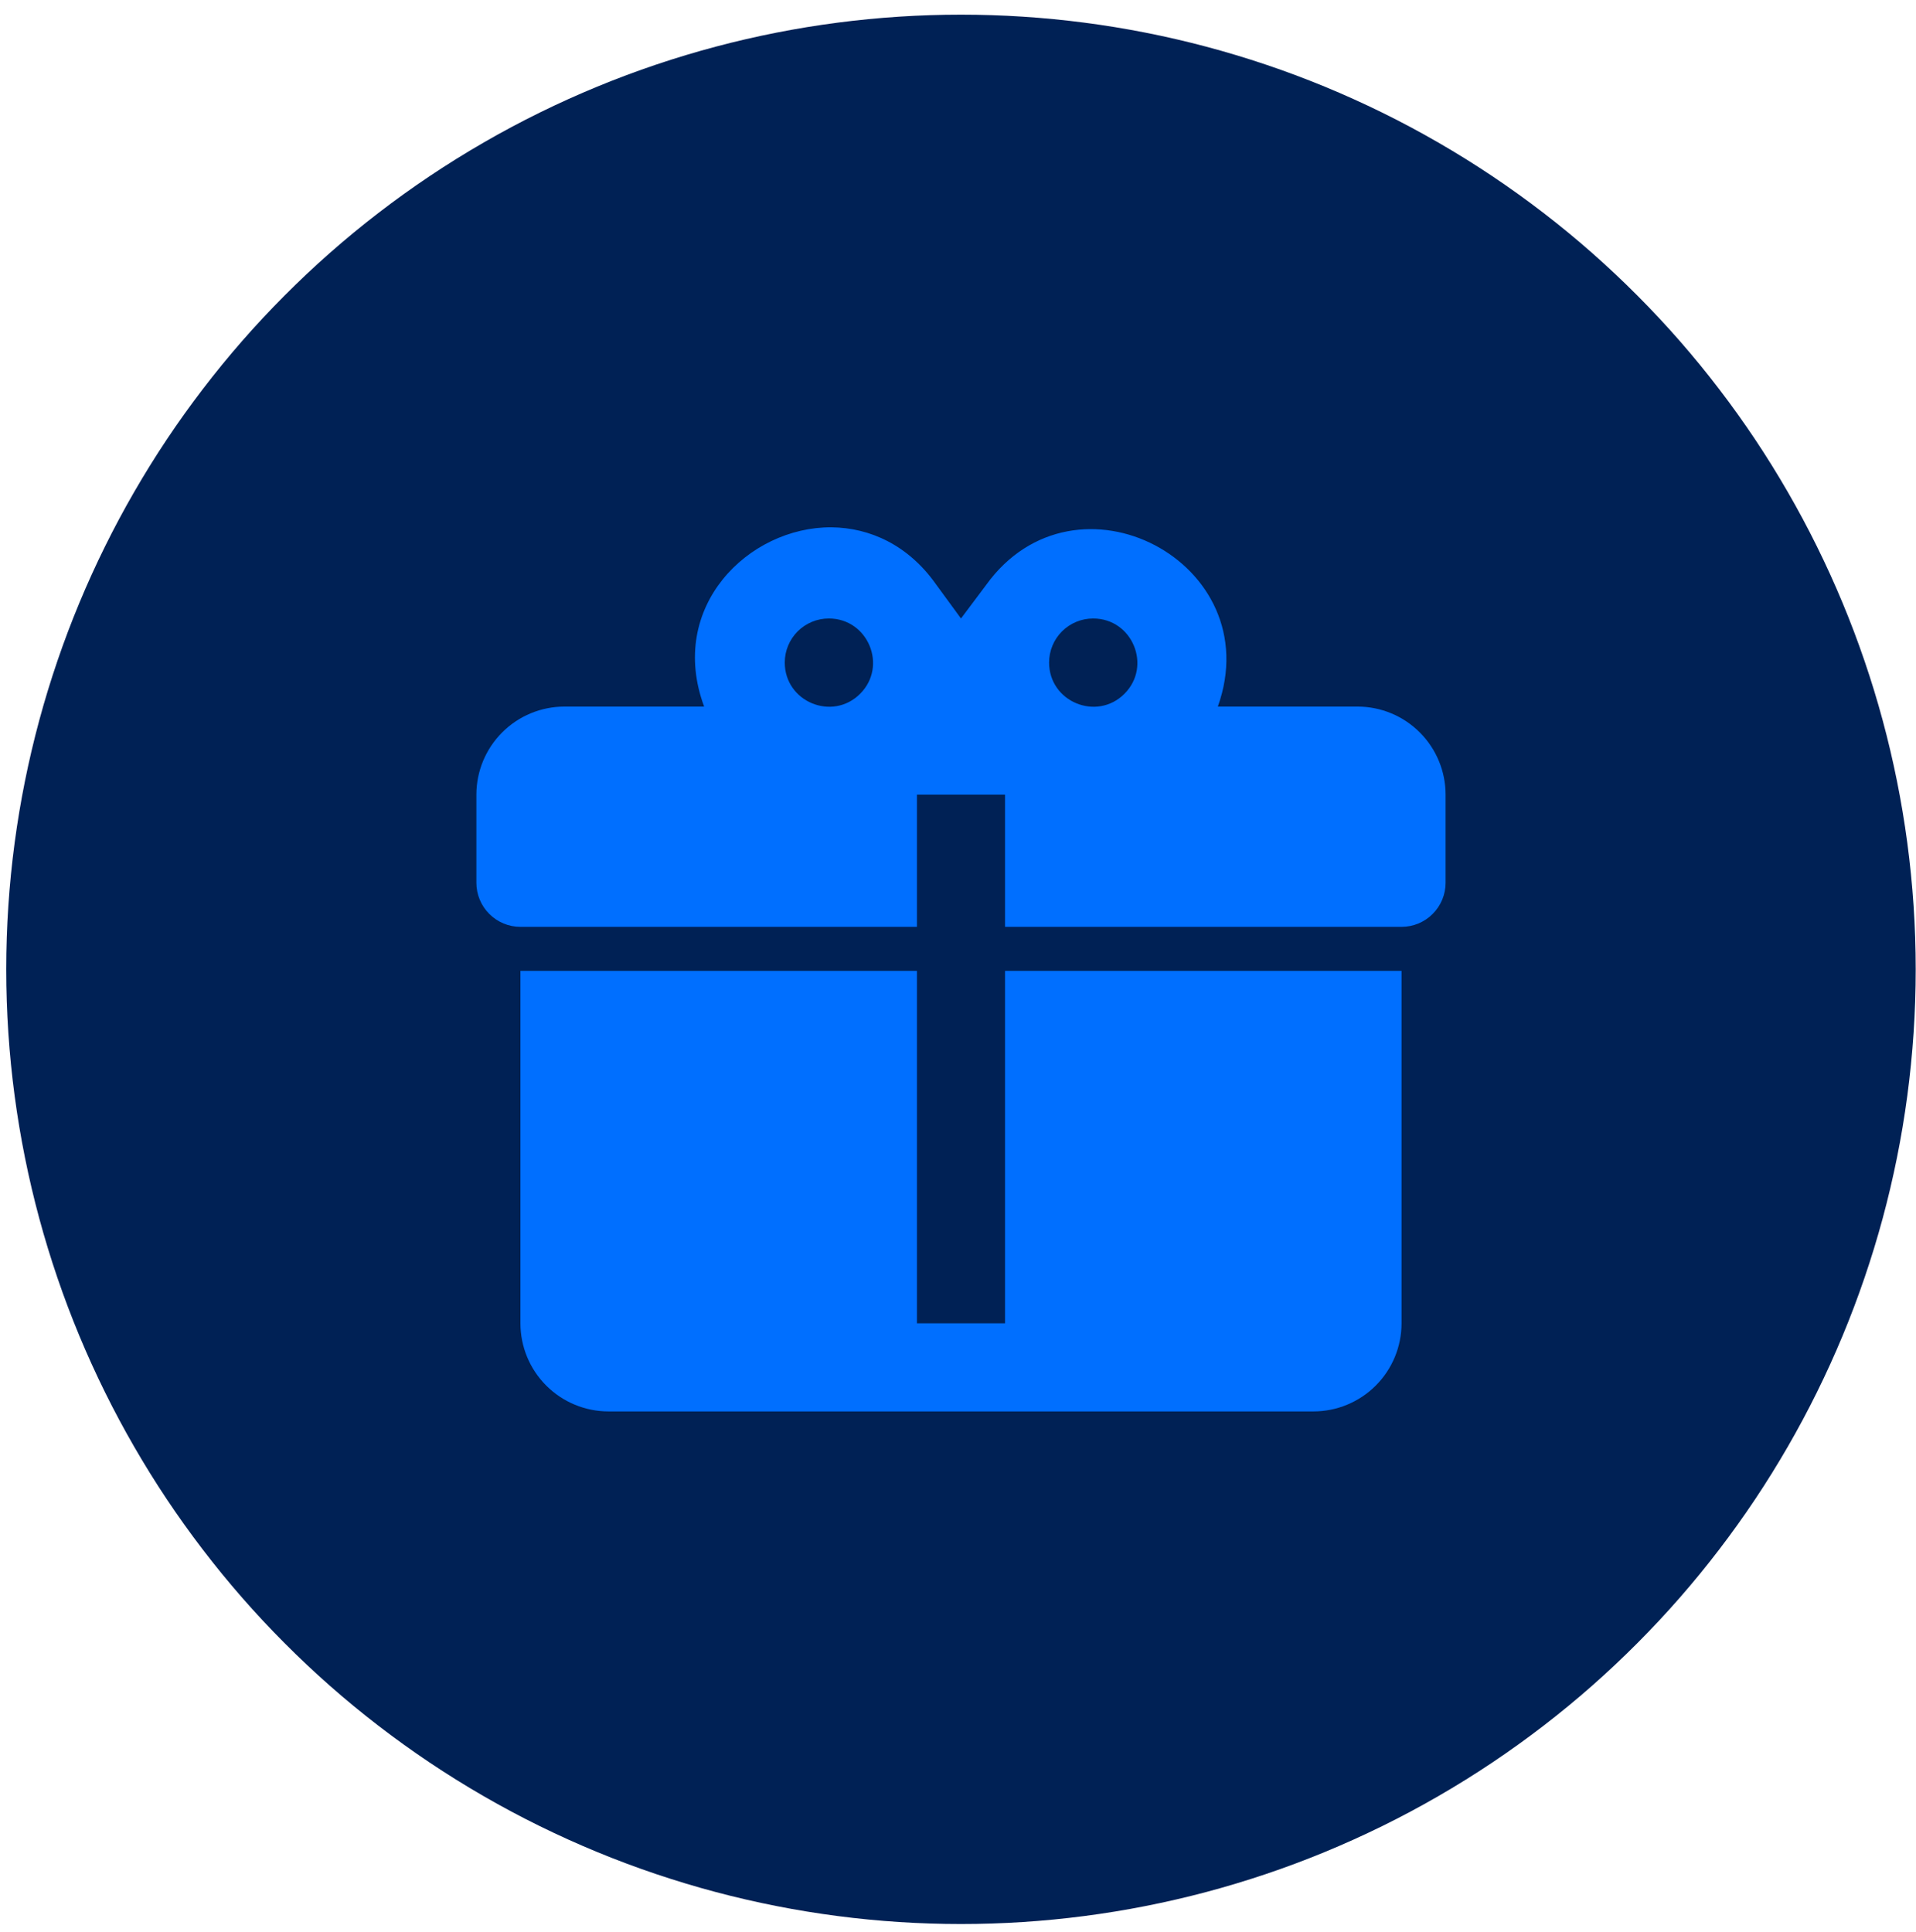<svg width="118" height="119" viewBox="0 0 118 119" fill="none" xmlns="http://www.w3.org/2000/svg">
<circle cx="59.183" cy="59.702" r="58.799" fill="#002155"/>
<path d="M51.207 32.476C46.079 32.449 41.087 37.386 43.366 43.518H34.765C33.326 43.518 31.946 44.09 30.928 45.108C29.911 46.125 29.339 47.505 29.339 48.944V54.371C29.339 55.09 29.625 55.781 30.134 56.289C30.643 56.798 31.333 57.084 32.052 57.084H56.471V48.944H61.897V57.084H86.316C87.035 57.084 87.725 56.798 88.234 56.289C88.743 55.781 89.029 55.09 89.029 54.371V48.944C89.029 47.505 88.457 46.125 87.439 45.108C86.422 44.09 85.041 43.518 83.602 43.518H75.002C78.176 34.646 66.238 28.379 60.73 36.03L59.184 38.092L57.637 35.976C55.928 33.561 53.568 32.503 51.207 32.476ZM51.044 38.092C53.459 38.092 54.68 41.022 52.971 42.731C51.261 44.441 48.331 43.22 48.331 40.805C48.331 40.085 48.617 39.395 49.126 38.886C49.635 38.378 50.325 38.092 51.044 38.092ZM67.323 38.092C69.738 38.092 70.959 41.022 69.25 42.731C67.54 44.441 64.61 43.22 64.61 40.805C64.61 40.085 64.896 39.395 65.405 38.886C65.914 38.378 66.604 38.092 67.323 38.092ZM32.052 59.797V81.502C32.052 82.942 32.624 84.322 33.642 85.339C34.659 86.357 36.039 86.929 37.479 86.929H80.889C82.328 86.929 83.709 86.357 84.726 85.339C85.744 84.322 86.316 82.942 86.316 81.502V59.797H61.897V81.502H56.471V59.797H32.052Z" fill="#006FFF"/>
</svg>
